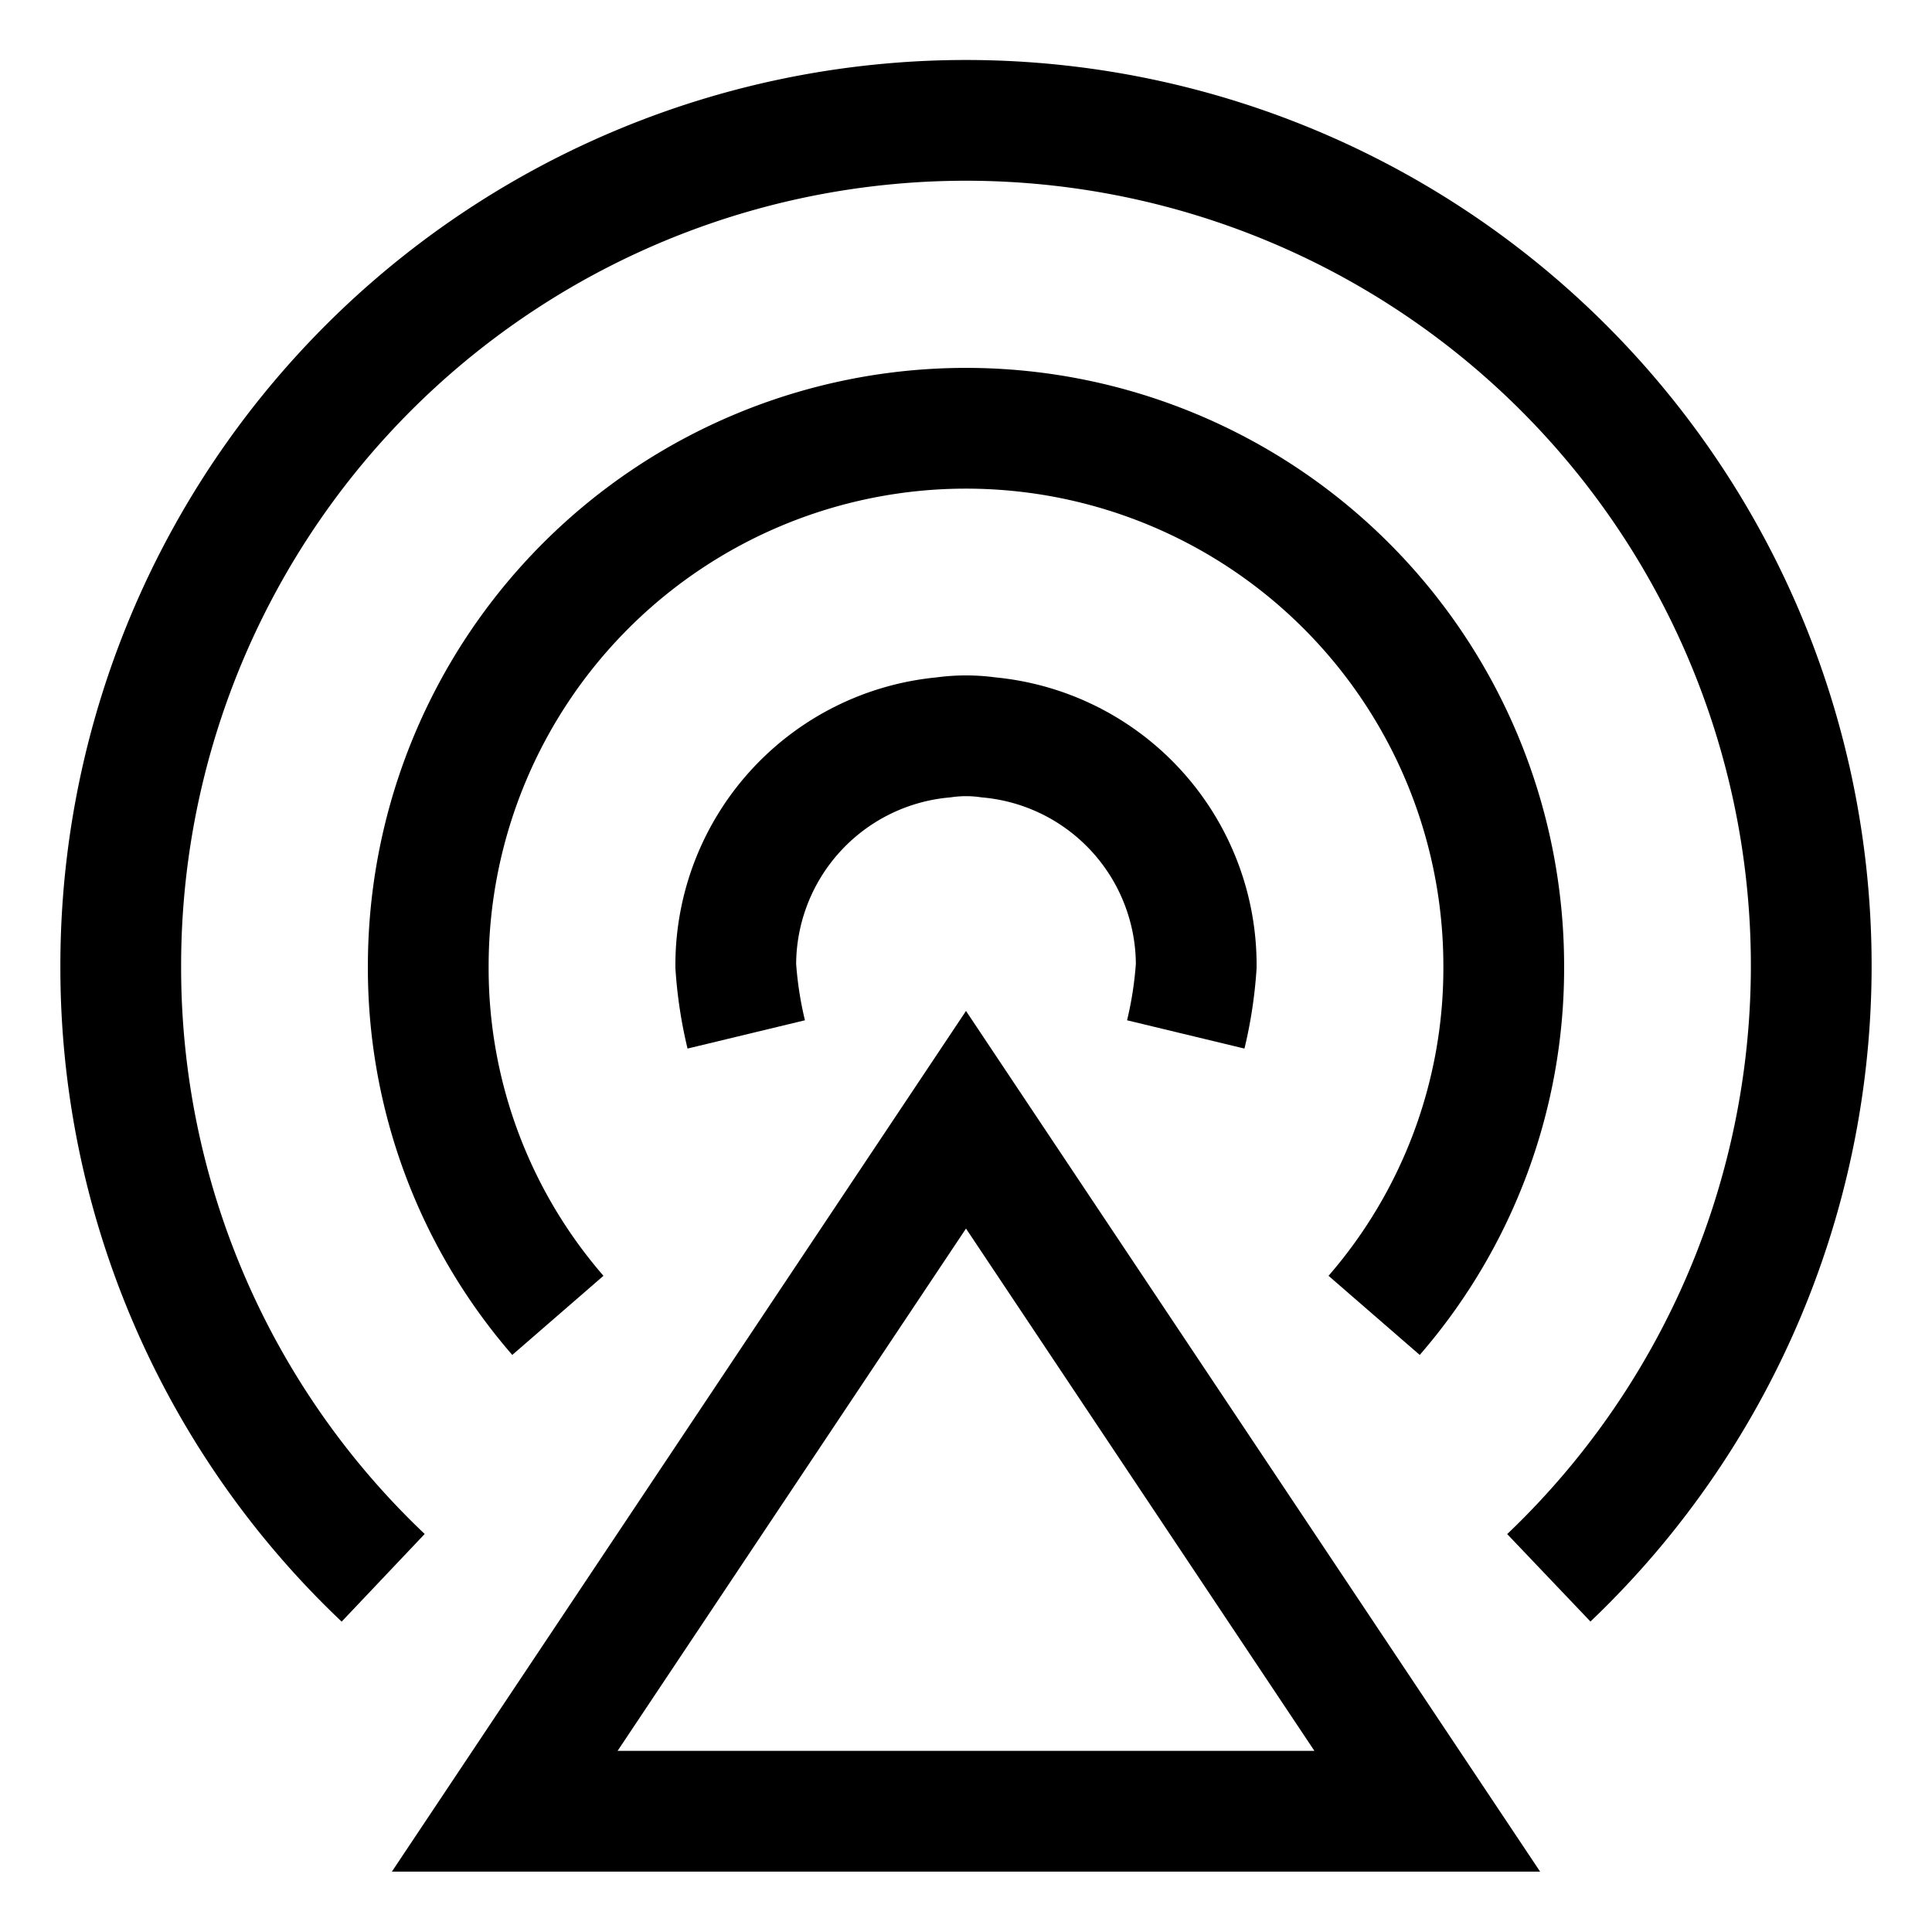 <svg id="Layer_1" data-name="Layer 1" xmlns="http://www.w3.org/2000/svg" viewBox="0 0 24 24" stroke-width="1.5" width="24" height="24" color="#000000"><defs><style>.cls-6374f543b67f094e4896c5f5-1{fill:none;stroke:currentColor;stroke-miterlimit:10;}</style></defs><path class="cls-6374f543b67f094e4896c5f5-1" d="M19.24,19.6A10.5,10.5,0,1,0,1.5,12a10.44,10.44,0,0,0,3.26,7.6"></path><path class="cls-6374f543b67f094e4896c5f5-1" d="M17.07,16.34A6.58,6.58,0,0,0,18.68,12,6.68,6.68,0,0,0,5.32,12a6.58,6.58,0,0,0,1.61,4.34"></path><path class="cls-6374f543b67f094e4896c5f5-1" d="M14.73,12.85a5.08,5.08,0,0,0,.13-.85,2.84,2.84,0,0,0-2.58-2.84,2,2,0,0,0-.56,0A2.84,2.84,0,0,0,9.14,12a5.08,5.08,0,0,0,.13.85"></path><polygon class="cls-6374f543b67f094e4896c5f5-1" points="17.73 22.5 6.27 22.5 12 13.91 17.73 22.5"></polygon></svg>